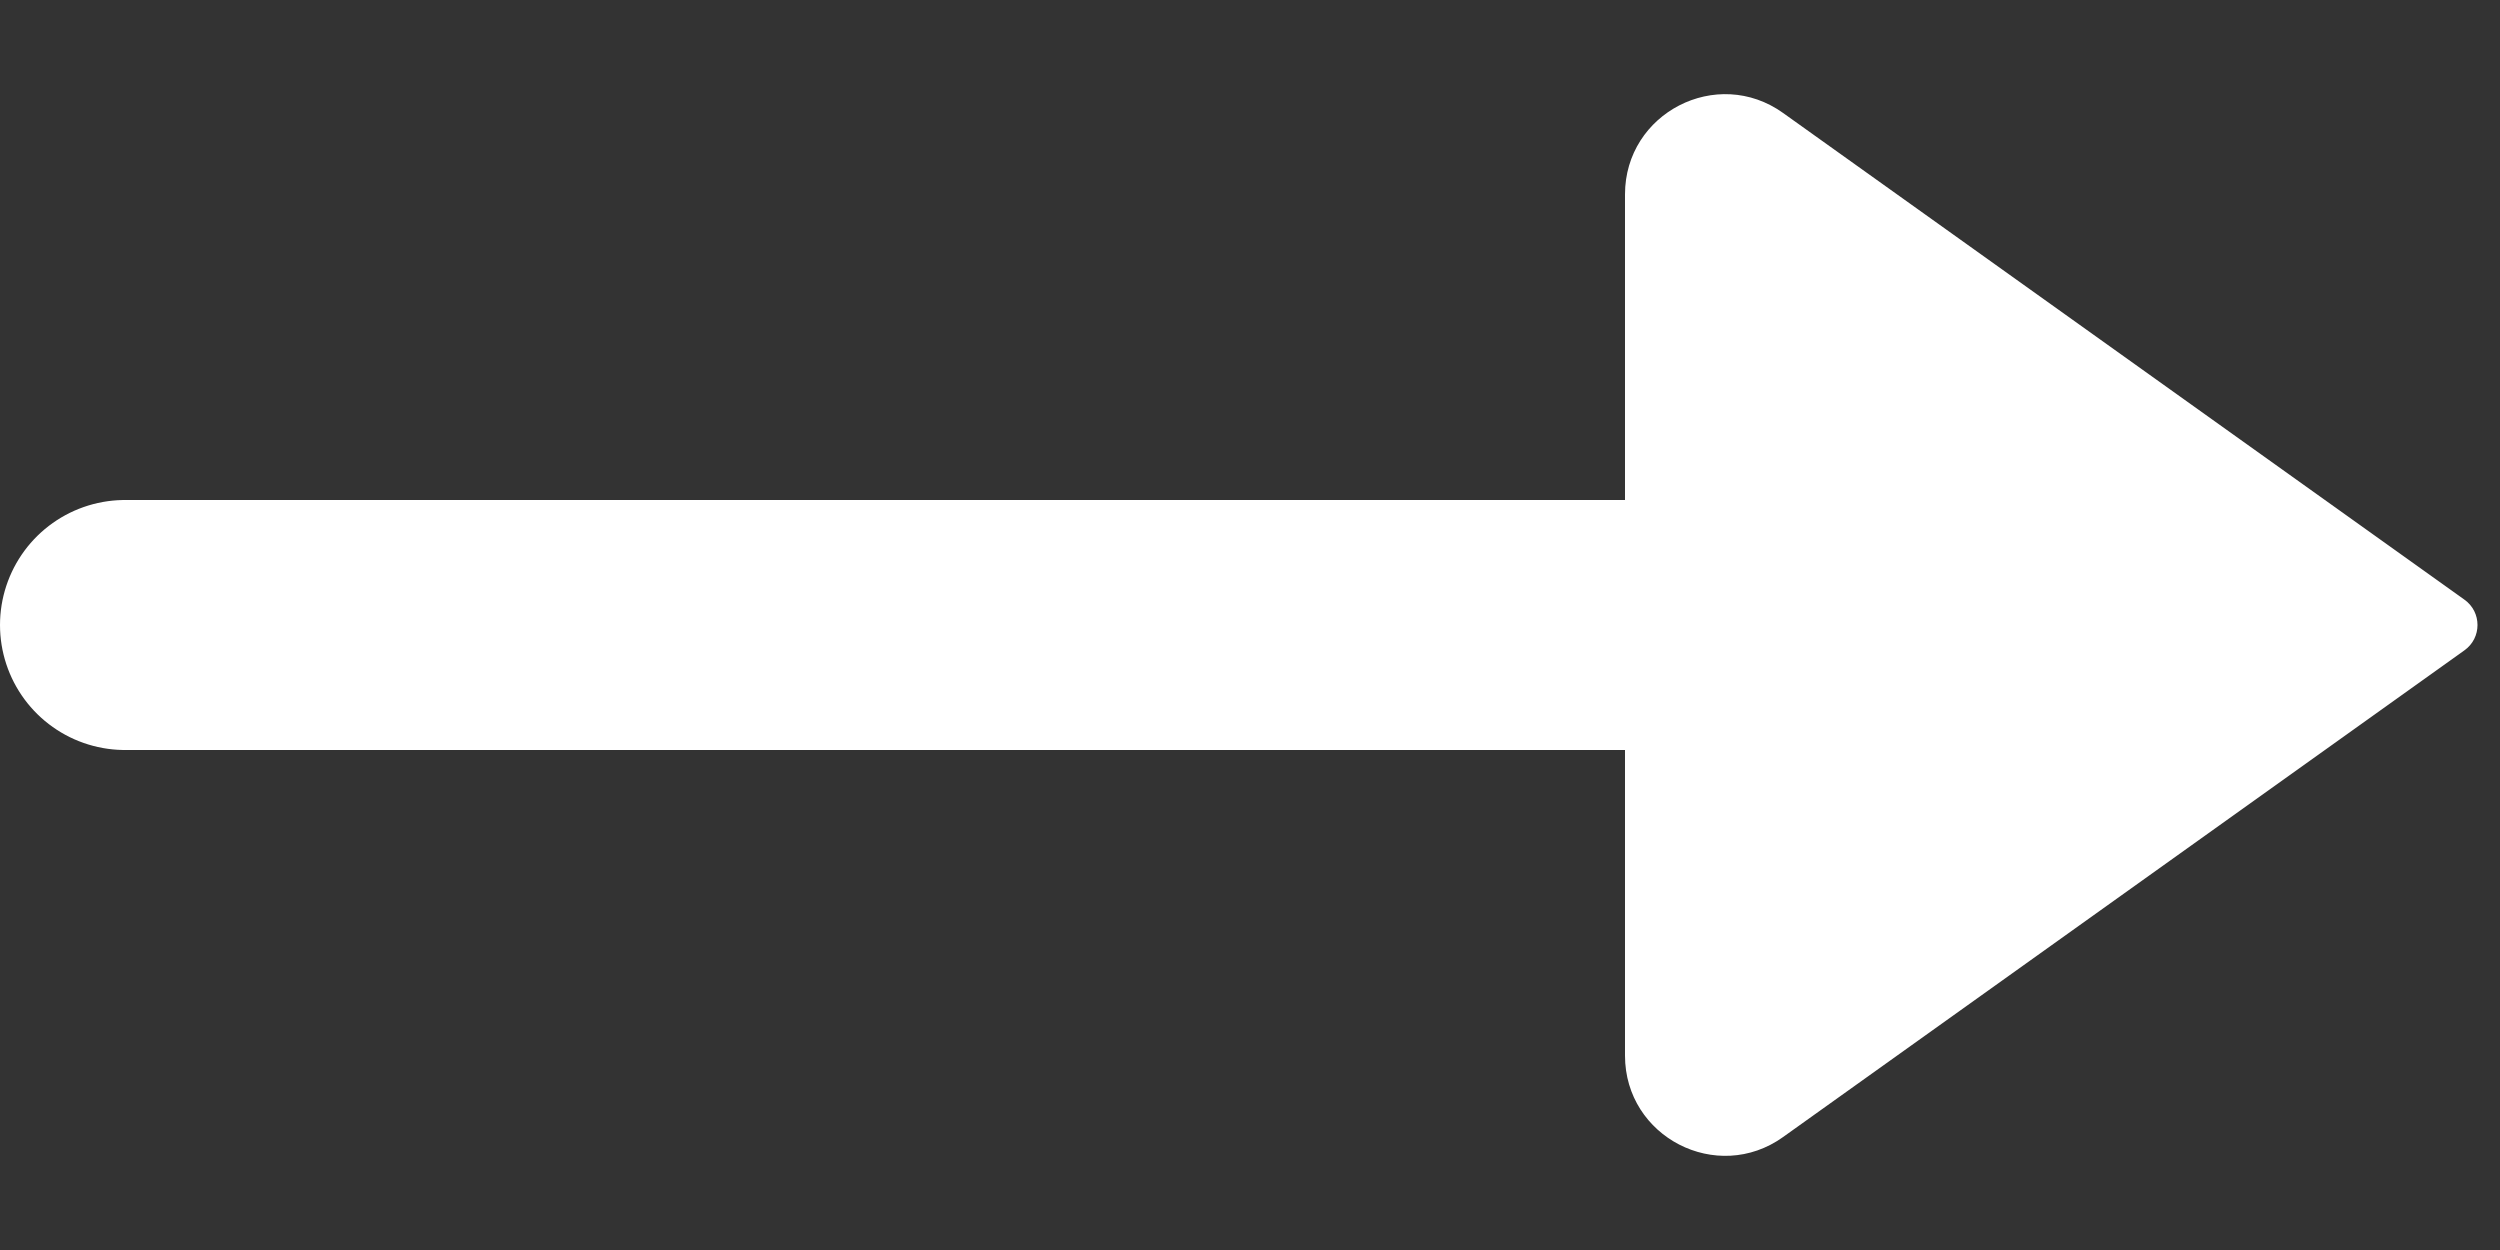 <svg width='20' height='10' viewBox='0 0 20 10' fill='none' xmlns='http://www.w3.org/2000/svg'><rect x="0" y="0" width="20" height="10" fill="#333333" stroke="none"/><path d='M15 5H1' stroke='white' stroke-width='2' stroke-linecap='round' stroke-linejoin='round' /><path d='M19.715 4.797L14.265 0.904C13.736 0.525 13 0.904 13 1.555V8.445C13 9.096 13.736 9.475 14.265 9.096L19.715 5.203C19.855 5.104 19.855 4.896 19.715 4.797Z' fill='white' /></svg>